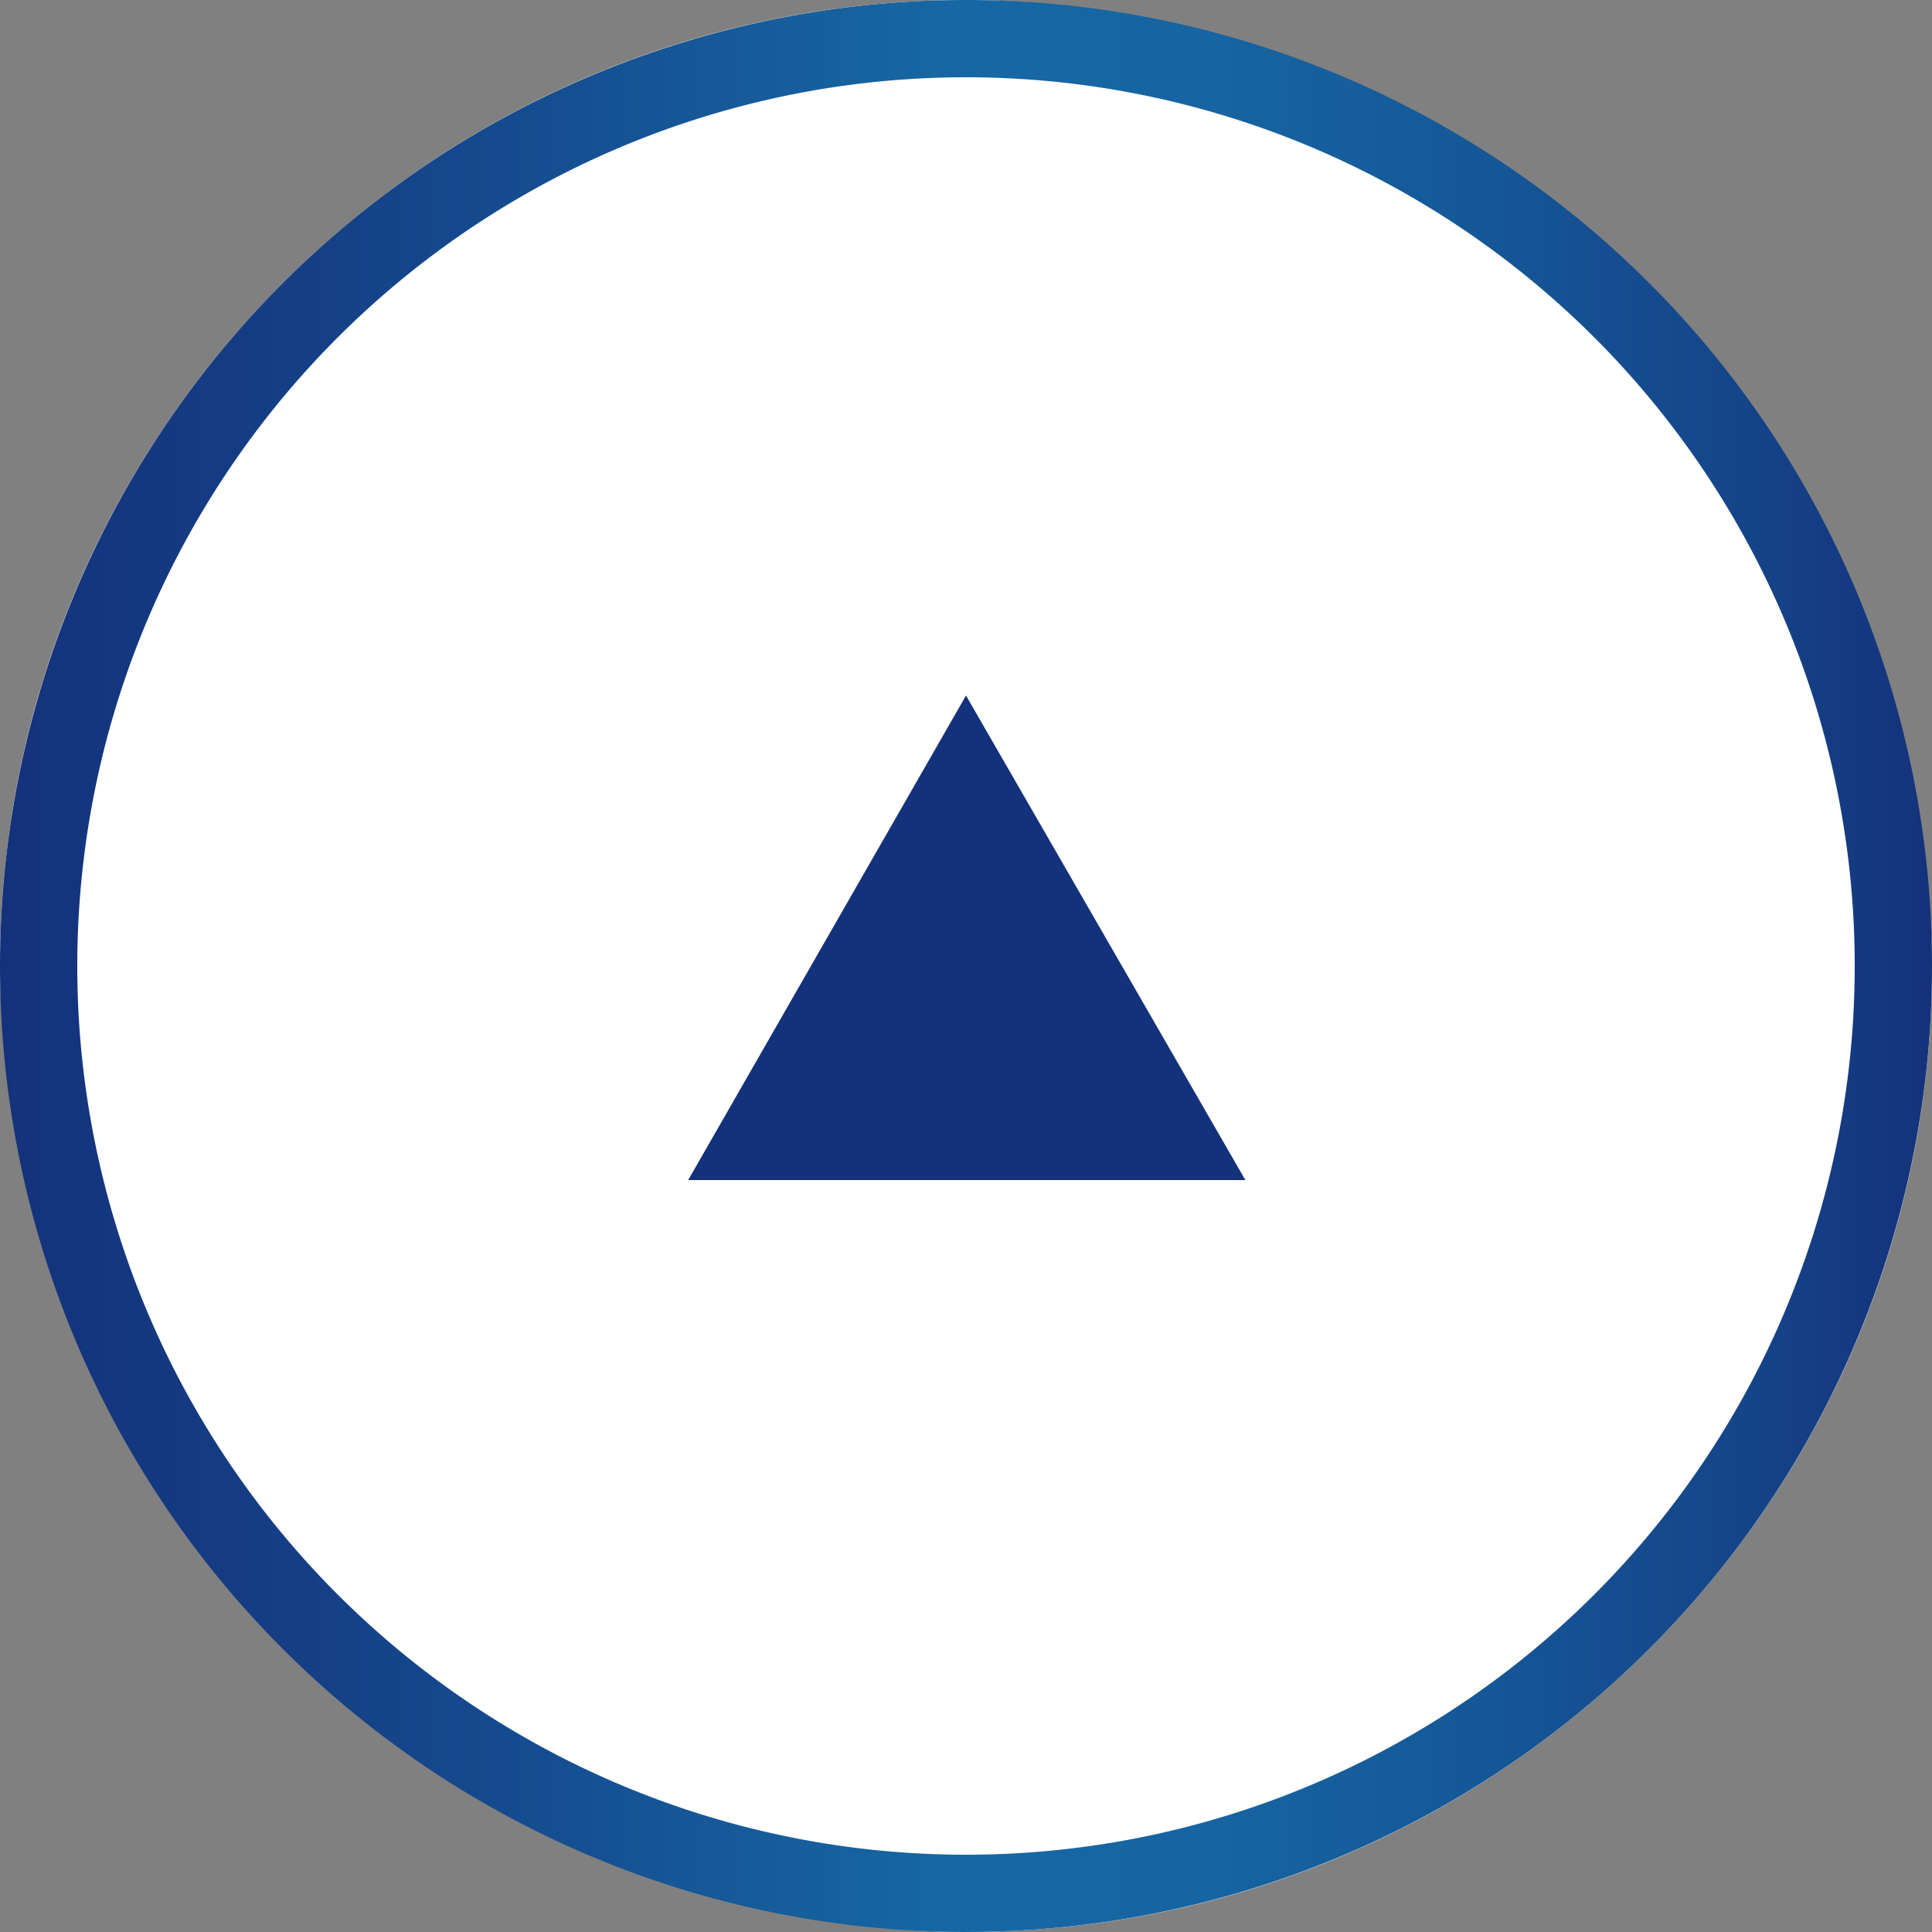 <svg xmlns="http://www.w3.org/2000/svg" xmlns:xlink="http://www.w3.org/1999/xlink" viewBox="0 0 50 50" width="50" height="50"><rect x="0" y="0" width="50" height="50" fill="#808080" stroke="none"/><defs><style>.cls-1{fill:#fff;}.cls-2{fill:url(#新規グラデーションスウォッチ_17);}.cls-3{fill:#14327b;}</style><linearGradient id="新規グラデーションスウォッチ_17" y1="25" x2="50" y2="25" gradientUnits="userSpaceOnUse"><stop offset="0" stop-color="#14327b"/><stop offset="0.17" stop-color="#154086"/><stop offset="0.48" stop-color="#1666a2"/><stop offset="0.5" stop-color="#1668a4"/><stop offset="0.63" stop-color="#1664a1"/><stop offset="0.77" stop-color="#155797"/><stop offset="0.91" stop-color="#154388"/><stop offset="1" stop-color="#14327b"/></linearGradient></defs><g id="レイヤー_2" data-name="レイヤー 2"><g id="フッター"><rect class="cls-1" width="50" height="50" rx="25"/><path class="cls-2" d="M25,2A23,23,0,1,1,2,25,23,23,0,0,1,25,2m0-2A25,25,0,1,0,50,25,25,25,0,0,0,25,0Z"/><path class="cls-3" d="M32.23,30.54H17.81L25,18Z"/></g></g></svg>